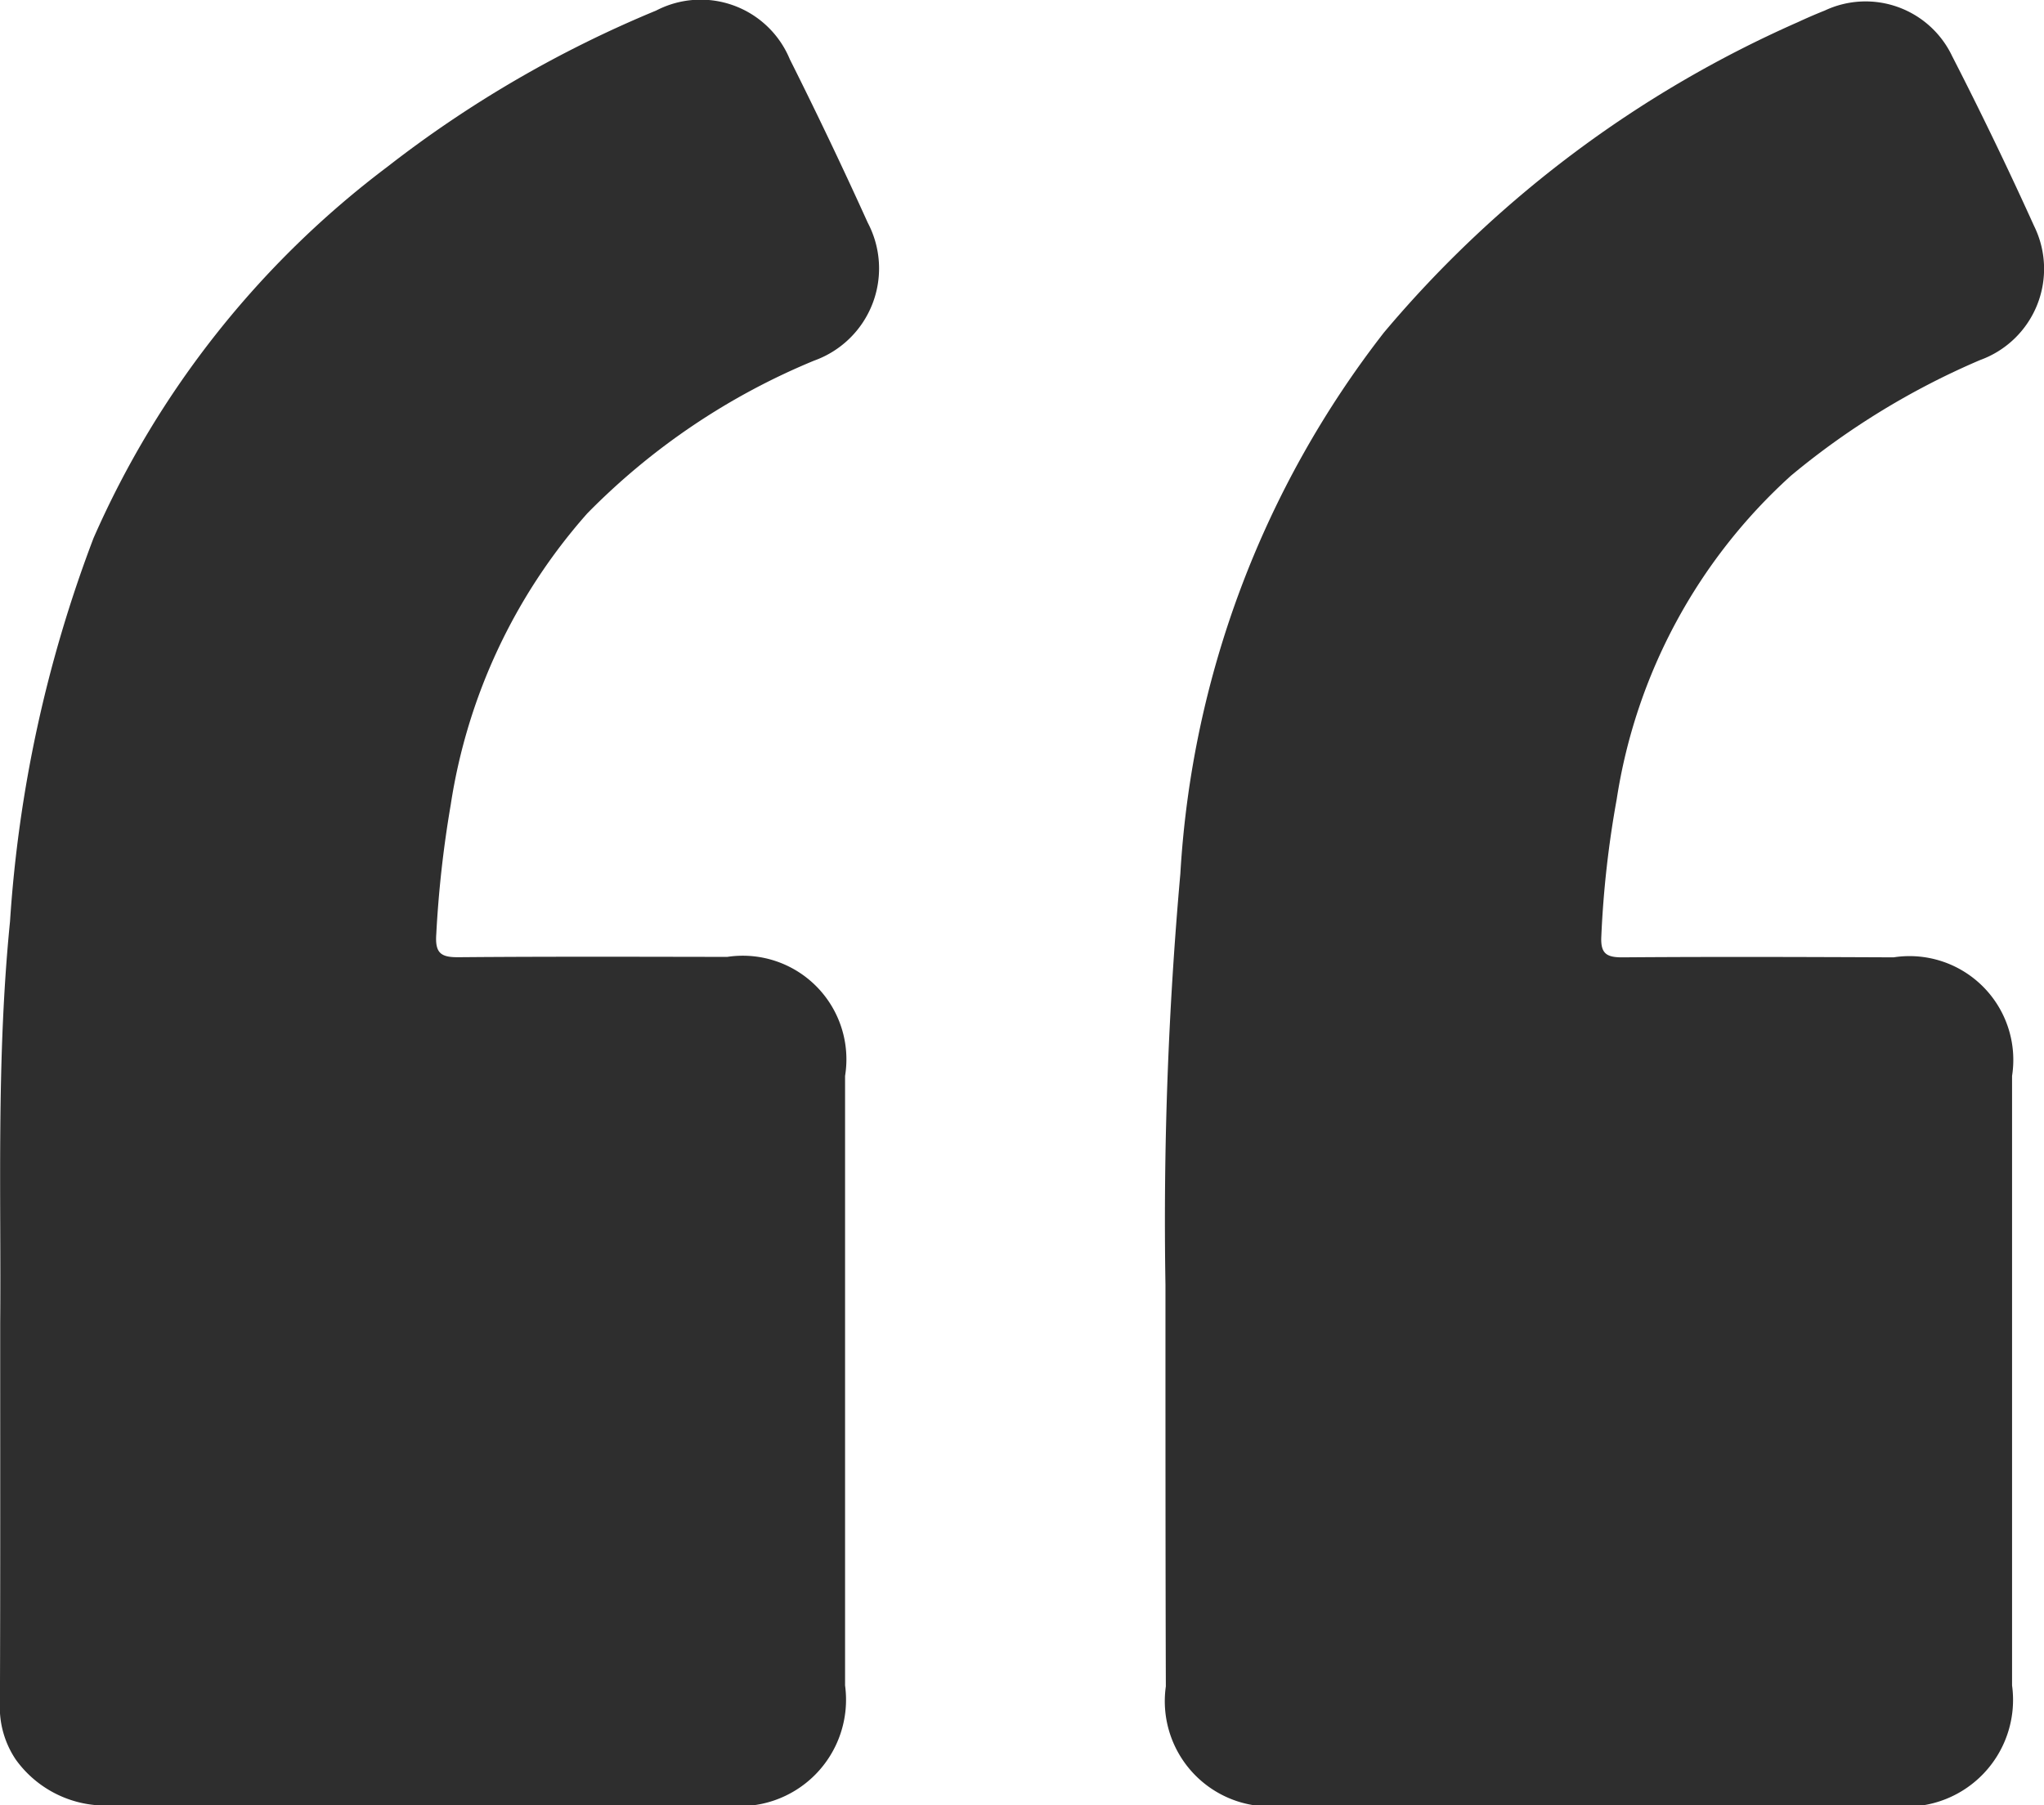 <svg xmlns="http://www.w3.org/2000/svg" width="32" height="28.264" viewBox="0 0 32 28.264"><g fill="#2e2e2e"><path data-name="Path 102" d="M.003 20.715c.017-1.951-.063-4.124.154-6.289a20.628 20.628 0 011.307-6 14.635 14.635 0 014.6-5.814A18.107 18.107 0 0110.273.165a1.51 1.51 0 012.092.763q.636 1.268 1.221 2.561a1.533 1.533 0 01-.839 2.157A10.688 10.688 0 009.193 8.04a8.9 8.9 0 00-2.137 4.563 17.369 17.369 0 00-.226 2.027c-.021.3.078.361.355.358 1.4-.012 2.8-.007 4.2-.005a1.622 1.622 0 011.845 1.864v9.543a1.666 1.666 0 01-1.858 1.878H1.754a1.729 1.729 0 01-1.507-.717 1.467 1.467 0 01-.248-.895c.007-1.909.004-3.816.004-5.941z"/><path data-name="Path 103" d="M18.246 20.121a61.083 61.083 0 01.233-6.439 15.234 15.234 0 013.187-8.475A17.892 17.892 0 0128.151.345a8.06 8.06 0 01.417-.18 1.5 1.5 0 011.994.714q.673 1.312 1.282 2.658a1.518 1.518 0 01-.843 2.1 11.976 11.976 0 00-2.96 1.809 8.585 8.585 0 00-2.73 5.065 15.881 15.881 0 00-.241 2.142c-.016.274.074.339.334.337 1.413-.011 2.828-.006 4.241 0a1.625 1.625 0 011.855 1.857v9.543a1.671 1.671 0 01-1.893 1.881h-9.5a1.649 1.649 0 01-1.855-1.866c-.006-1.863-.006-3.721-.006-6.284z"/></g></svg>